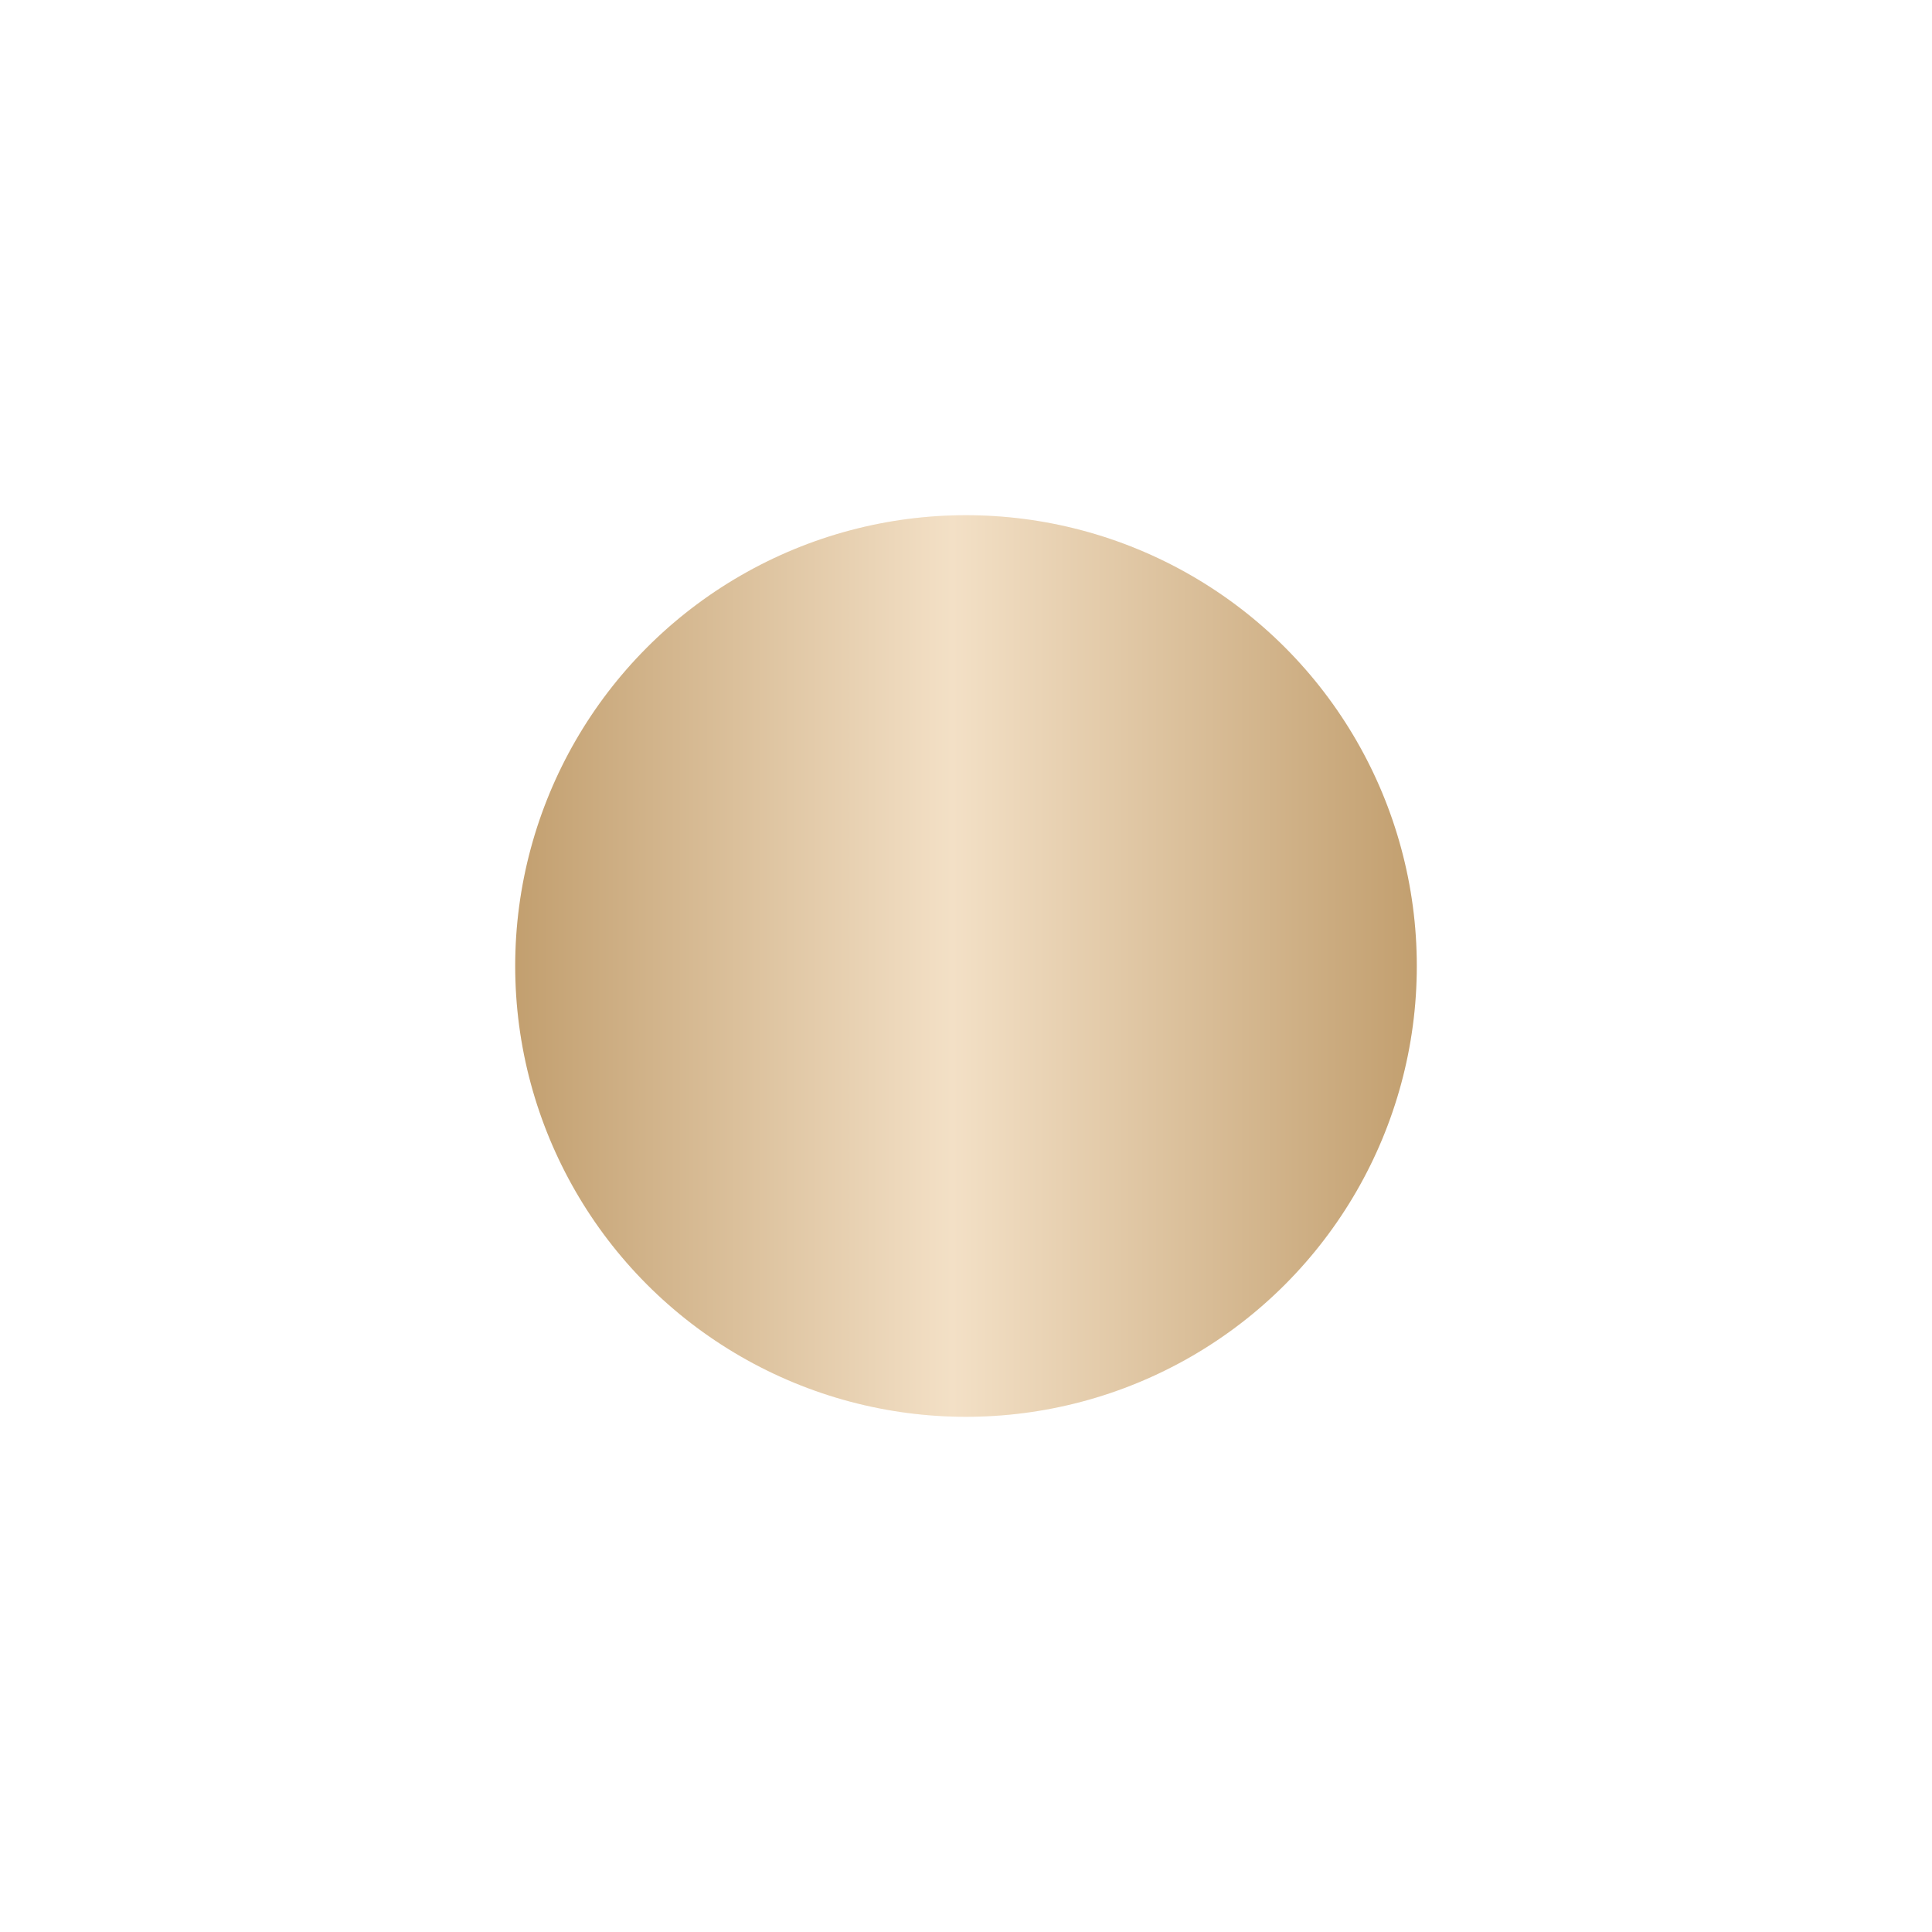 <?xml version="1.0" encoding="UTF-8"?> <svg xmlns="http://www.w3.org/2000/svg" width="15" height="15" viewBox="0 0 15 15" fill="none"><g filter="url(#filter0_f_44_261)"><circle cx="7.5" cy="7.5" r="3.5" fill="#FFFBF5"></circle></g><circle cx="7.5" cy="7.5" r="3.5" fill="url(#paint0_linear_44_261)"></circle><defs><filter id="filter0_f_44_261" x="0" y="0" width="15" height="15" filterUnits="userSpaceOnUse" color-interpolation-filters="sRGB"><feFlood flood-opacity="0" result="BackgroundImageFix"></feFlood><feBlend mode="normal" in="SourceGraphic" in2="BackgroundImageFix" result="shape"></feBlend><feGaussianBlur stdDeviation="2" result="effect1_foregroundBlur_44_261"></feGaussianBlur></filter><linearGradient id="paint0_linear_44_261" x1="4" y1="7.5" x2="11" y2="7.5" gradientUnits="userSpaceOnUse"><stop stop-color="#C29F6F"></stop><stop offset="0.485" stop-color="#F3E0C6"></stop><stop offset="1" stop-color="#C29F6F"></stop></linearGradient></defs></svg> 